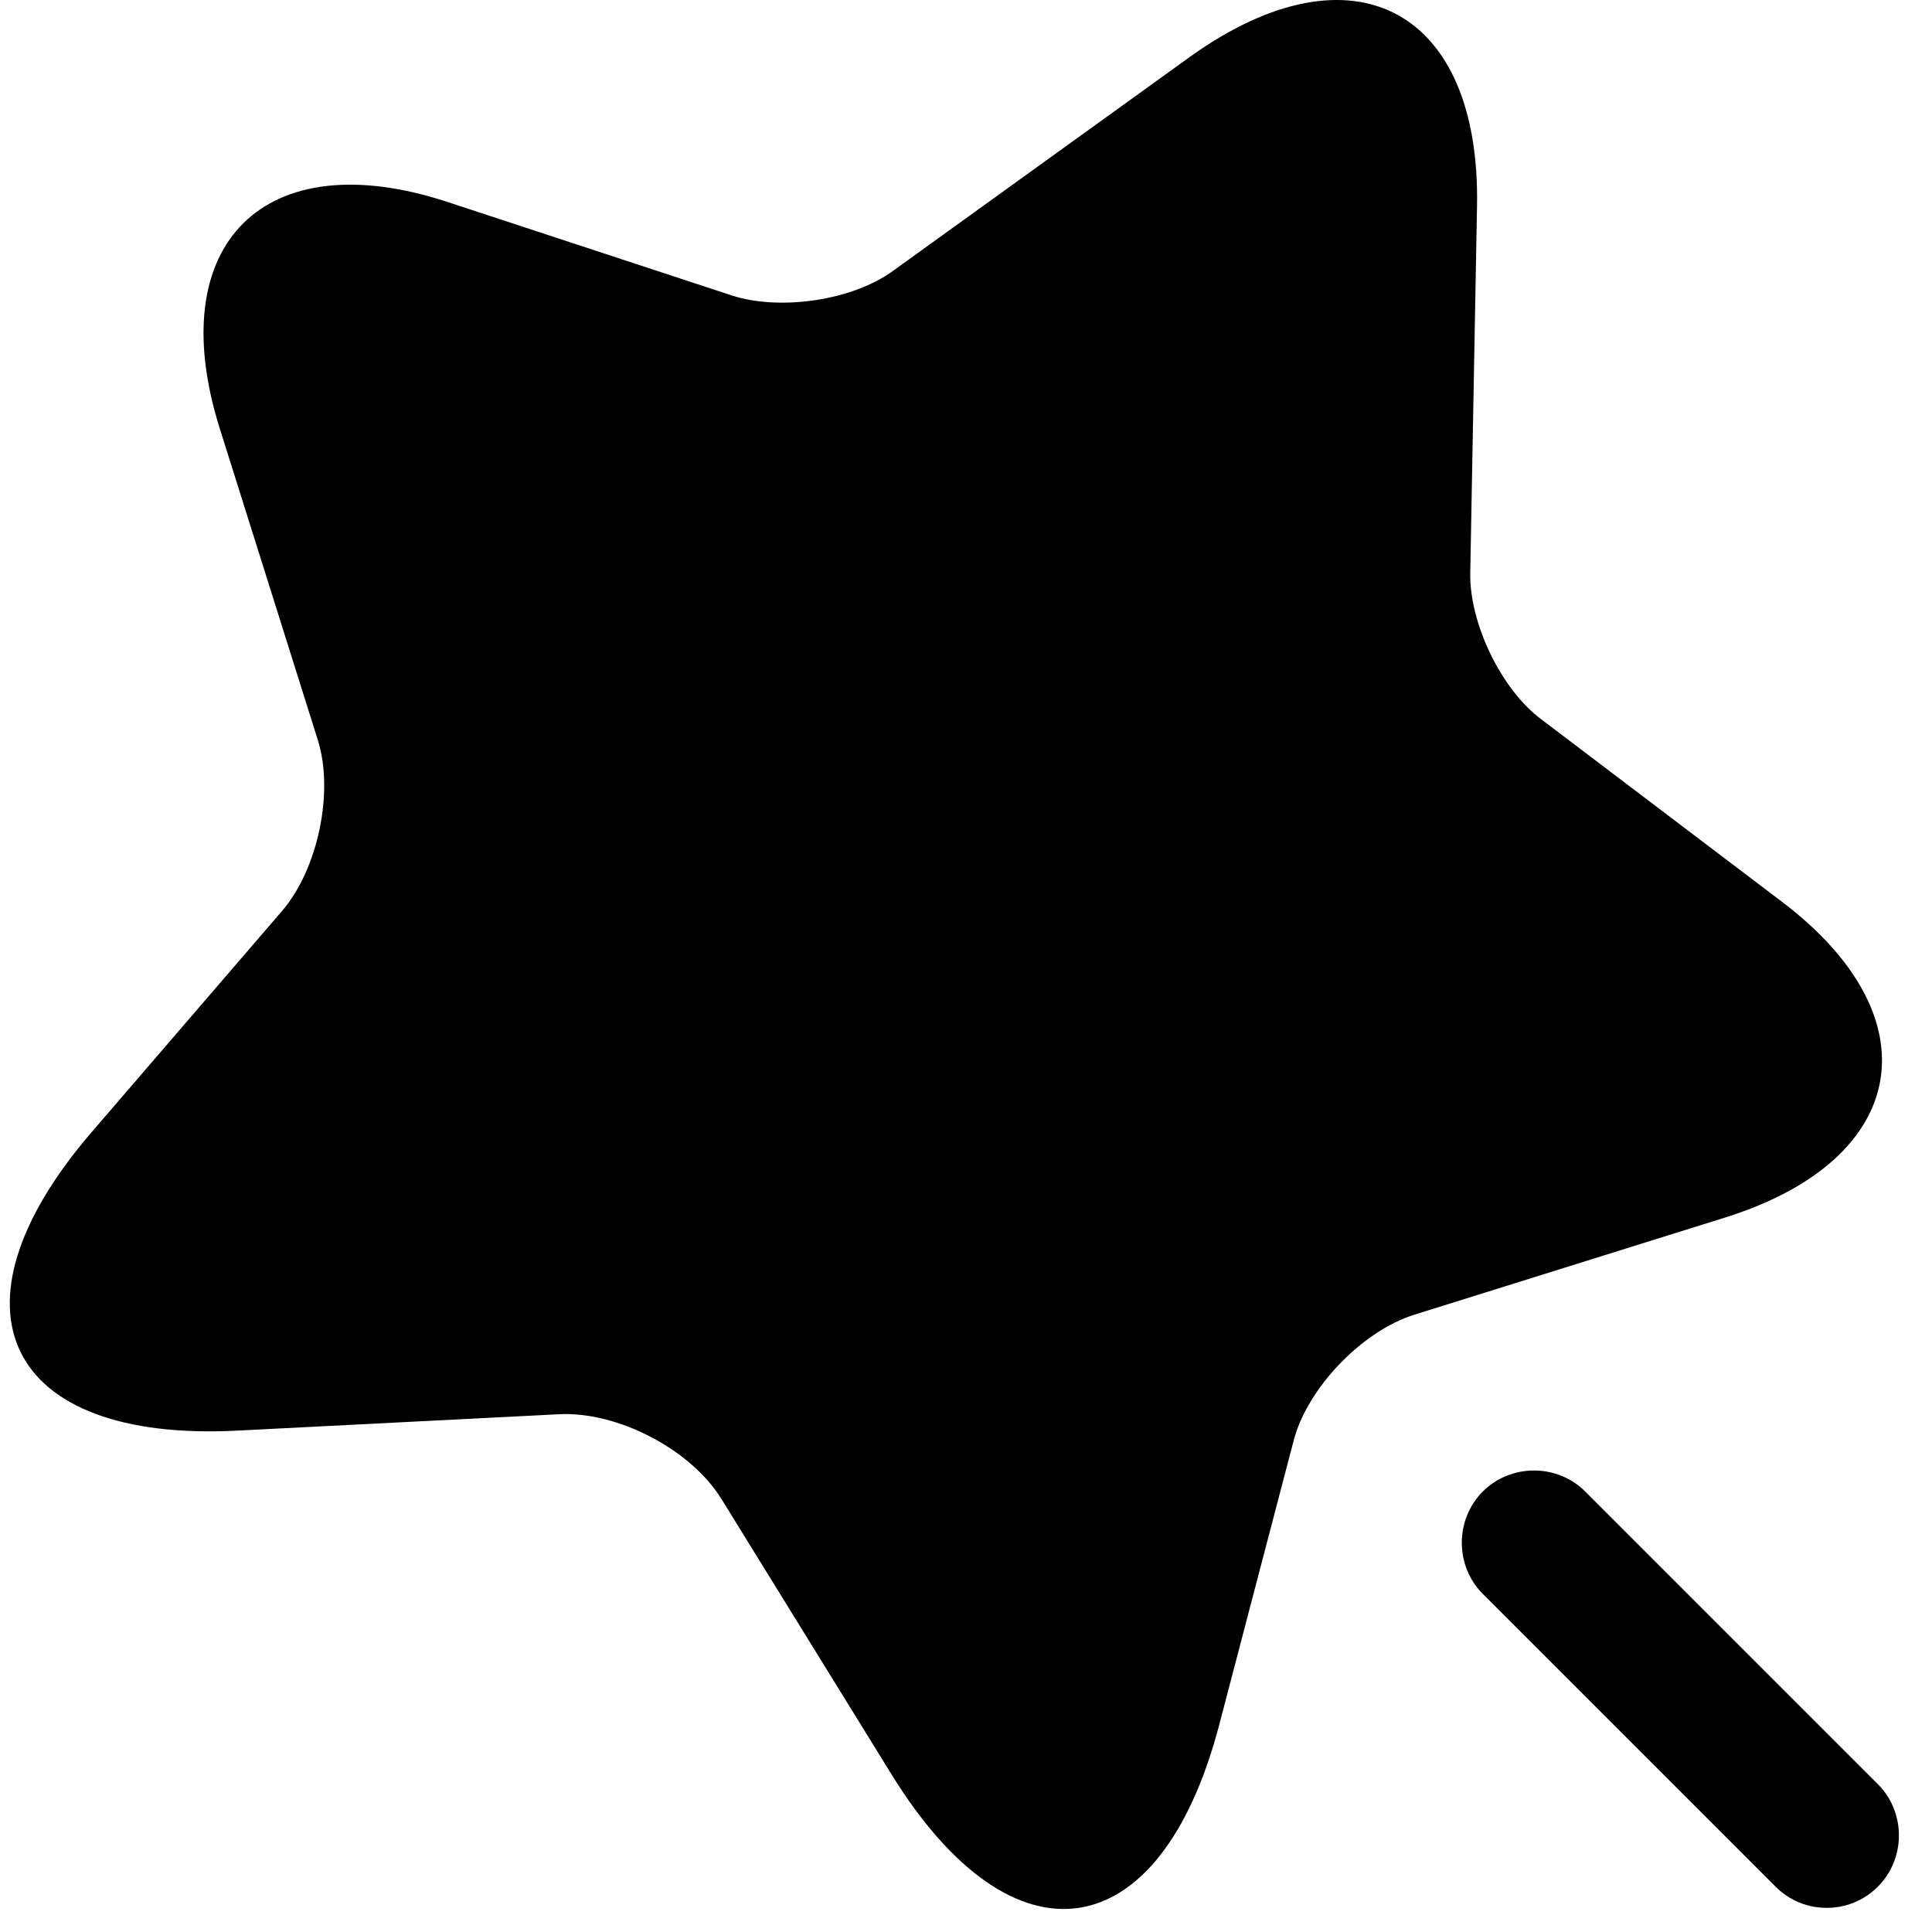 <?xml version="1.0" encoding="UTF-8"?>
<svg width="20px" height="20px" viewBox="0 0 20 20" version="1.1" xmlns="http://www.w3.org/2000/svg" xmlns:xlink="http://www.w3.org/1999/xlink">
    <title>vuesax/bold/heart</title>
    <g id="Page-1" stroke="none" stroke-width="1" fill="none" fill-rule="evenodd">
        <g id="2_Artboard_Desktop_1920_ONGLES" transform="translate(-950, -370)">
            <g id="Group" transform="translate(584, 368)">
                <g id="magic-star" transform="translate(364, 0)">
                    <path d="M24,0 L24,24 L0,24 L0,0 L24,0 Z" id="Vector" opacity="0"></path>
                    <path d="M17.22,7.93 C17.21,8.45 17.54,9.14 17.96,9.45 L20.44,11.33 C22.03,12.53 21.77,14 19.87,14.6 L16.64,15.61 C16.1,15.78 15.53,16.37 15.39,16.92 L14.62,19.86 C14.01,22.18 12.49,22.41 11.23,20.37 L9.47,17.52 C9.15,17 8.39,16.61 7.79,16.64 L4.45,16.81 C2.06,16.93 1.38,15.55 2.94,13.73 L4.92,11.43 C5.29,11 5.46,10.2 5.29,9.66 L4.27,6.42 C3.68,4.52 4.74,3.47 6.63,4.09 L9.58,5.06 C10.08,5.22 10.83,5.11 11.25,4.8 L14.33,2.58 C16,1.39 17.33,2.09 17.29,4.14 L17.22,7.93 Z" id="Vector" fill="#000000"></path>
                    <path d="M18.41,17.44 C18.12,17.15 17.64,17.15 17.35,17.44 C17.06,17.73 17.06,18.21 17.35,18.5 L20.38,21.53 C20.53,21.68 20.72,21.75 20.91,21.75 C21.1,21.75 21.29,21.68 21.44,21.53 C21.73,21.24 21.73,20.76 21.44,20.47 L18.41,17.44 Z" id="Vector" fill="#000000"></path>
                </g>
            </g>
        </g>
    </g>
</svg>